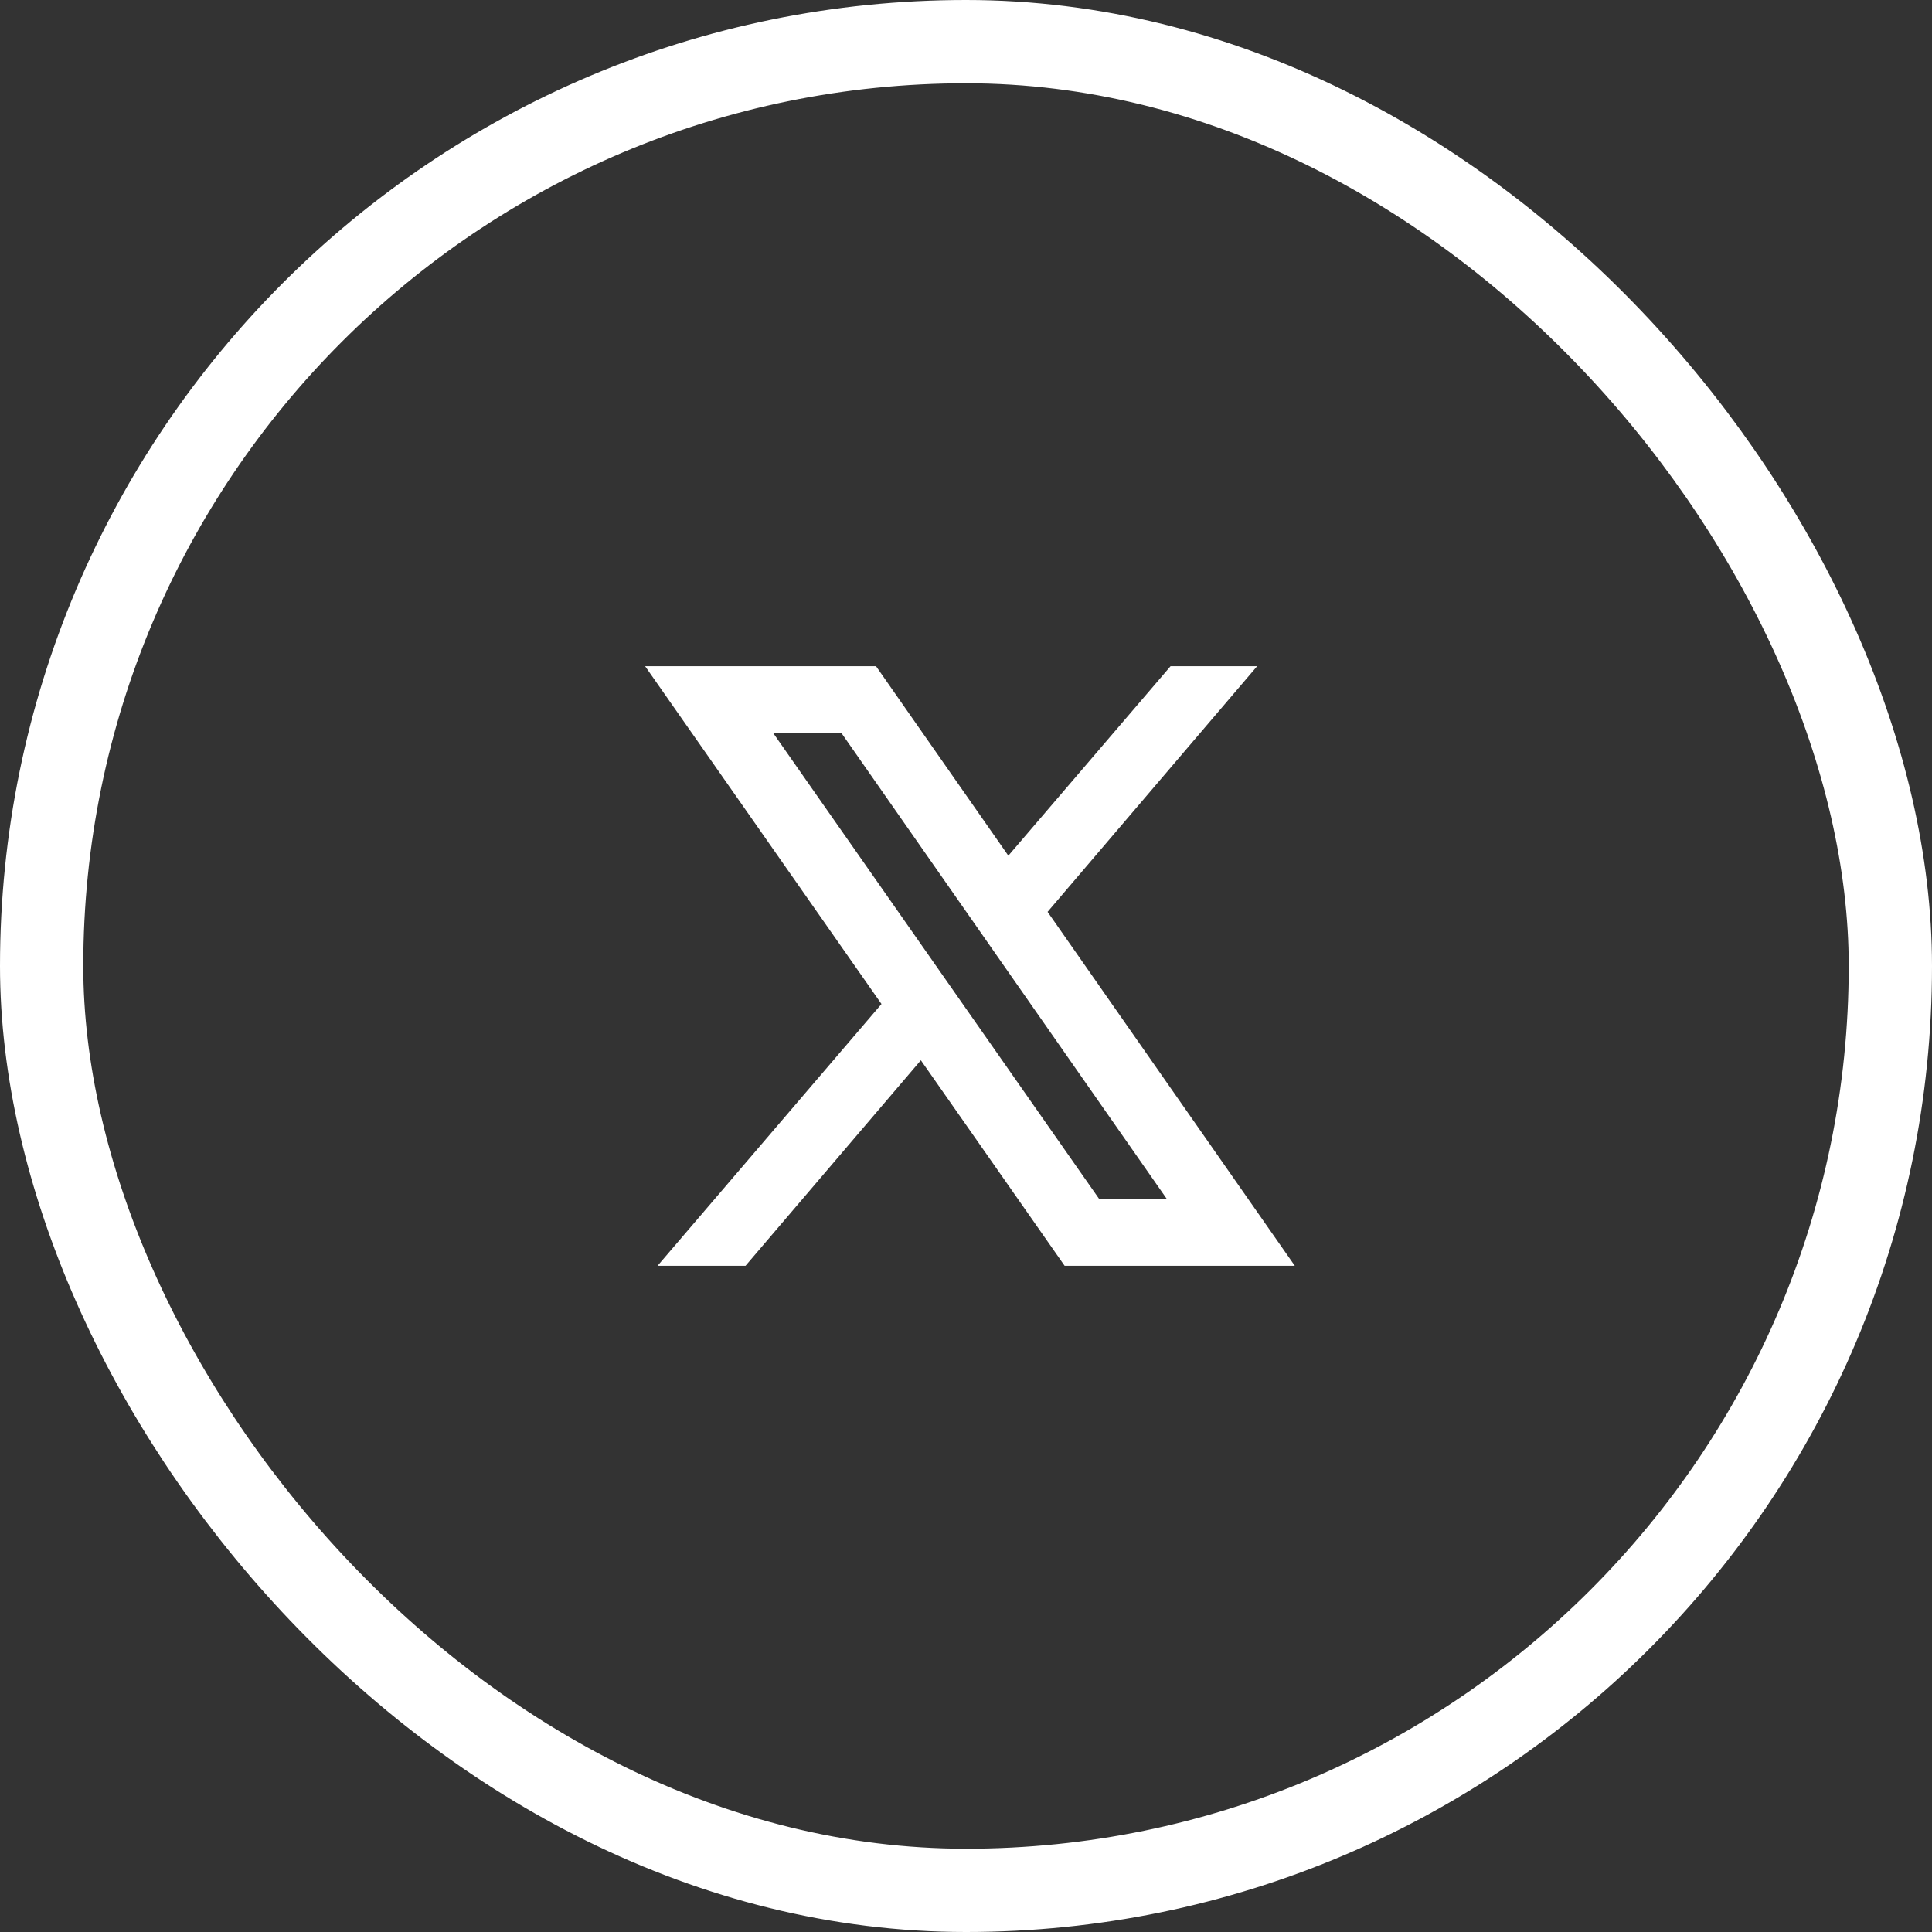 <svg width="58" height="58" viewBox="0 0 58 58" fill="none" xmlns="http://www.w3.org/2000/svg">
    <rect x="0" y="0" width="58" height="58" fill="#333333" stroke="none"/>
    <rect x="1.25" y="1.25" width="55.5" height="55.5" rx="27.75" stroke="white" stroke-width="2.5" />
    <path
        d="M19.367 20L26.463 30.141L19.74 38H22.381L27.645 31.83L31.961 38H38.871L31.449 27.375L37.74 20H35.141L30.271 25.688L26.299 20H19.367ZM23.207 22H25.256L35.033 36H33.002L23.207 22Z"
        fill="white" />
</svg>